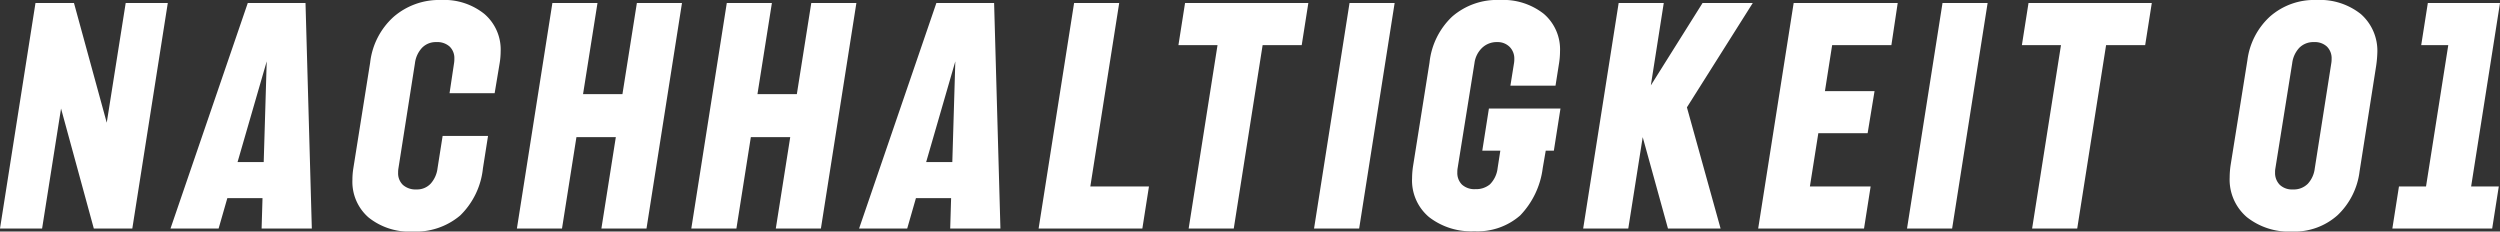 <svg xmlns="http://www.w3.org/2000/svg" width="83.14" height="7.7" viewBox="0 0 83.14 7.7">
  <rect x="0" y="0" width="83.14" height="7.7" fill="#333333" stroke="none"/>
  <path id="Nachhaltigkeit_01" d="M.99-7.5H2.27L3.36-3.52,3.99-7.5h1.4L4.21,0H2.93L1.84-3.99,1.21,0H-.19Zm7.06,0H9.97L10.18,0H8.51l.03-1.01H7.37L7.08,0H5.48Zm.53,5.29.1-3.35L7.71-2.21ZM13.53.1a2.162,2.162,0,0,1-1.46-.465,1.571,1.571,0,0,1-.54-1.255A2.433,2.433,0,0,1,11.56-2l.56-3.52A2.412,2.412,0,0,1,12.9-7.04,2.309,2.309,0,0,1,14.48-7.6a2.131,2.131,0,0,1,1.44.465,1.56,1.56,0,0,1,.54,1.245,2.506,2.506,0,0,1-.03.37L16.26-4.5h-1.5l.15-1a.828.828,0,0,0,.01-.15.531.531,0,0,0-.155-.4.614.614,0,0,0-.445-.15.634.634,0,0,0-.475.19.91.91,0,0,0-.235.51L13.06-2a.755.755,0,0,0-.01.14.535.535,0,0,0,.16.41.633.633,0,0,0,.45.15.618.618,0,0,0,.47-.19A.929.929,0,0,0,14.36-2l.17-1.08h1.51L15.87-2a2.551,2.551,0,0,1-.755,1.565A2.281,2.281,0,0,1,13.53.1Zm4.65-7.6h1.5L19.2-4.47h1.31l.48-3.03h1.5L21.31,0h-1.5l.48-3.04H18.98L18.5,0H17Zm5.8,0h1.5L25-4.47h1.31l.48-3.03h1.5L27.11,0h-1.5l.48-3.04H24.78L24.3,0H22.8Zm6.97,0h1.92L33.08,0H31.41l.03-1.01H30.27L29.98,0h-1.6Zm.53,5.29.1-3.35-.97,3.35ZM35.53-7.5h1.5l-.96,6.1h1.95L37.8,0H34.35ZM40.3-6.1H39l.22-1.4h4.1L43.1-6.1H41.8L40.84,0h-1.5Zm4.39-1.4h1.5L45.01,0h-1.5ZM48.84.09a2.278,2.278,0,0,1-1.505-.47,1.588,1.588,0,0,1-.565-1.29,2.769,2.769,0,0,1,.03-.39l.55-3.46a2.458,2.458,0,0,1,.75-1.525A2.271,2.271,0,0,1,49.69-7.6a2.177,2.177,0,0,1,1.46.46,1.556,1.556,0,0,1,.54,1.25,2.565,2.565,0,0,1-.03.38l-.12.76h-1.5l.12-.75a.755.755,0,0,0,.01-.14.548.548,0,0,0-.155-.4A.561.561,0,0,0,49.6-6.2a.7.7,0,0,0-.5.19.849.849,0,0,0-.255.51l-.56,3.49a.755.755,0,0,0-.01.14.544.544,0,0,0,.155.41.614.614,0,0,0,.445.15.715.715,0,0,0,.485-.16.912.912,0,0,0,.255-.54l.09-.58h-.6l.22-1.4h2.38l-.22,1.4h-.27l-.1.58a2.767,2.767,0,0,1-.75,1.575A2.148,2.148,0,0,1,48.84.09Zm4.8-7.59h1.5l-.43,2.74L56.43-7.5H58.1L55.91-4.03,57.03,0H55.28l-.84-3.04L53.96,0h-1.5Zm5.82,0h3.46l-.21,1.4H60.74L60.5-4.57h1.65l-.23,1.4H60.28L60-1.4h2.02L61.8,0H58.28Zm4.95,0h1.5L64.73,0h-1.5Zm3.94,1.4h-1.3l.22-1.4h4.1l-.22,1.4h-1.3L68.89,0h-1.5ZM76.03.1a2.246,2.246,0,0,1-1.5-.48A1.64,1.64,0,0,1,73.96-1.7a2.833,2.833,0,0,1,.03-.4l.56-3.5a2.375,2.375,0,0,1,.75-1.45,2.227,2.227,0,0,1,1.55-.55,2.182,2.182,0,0,1,1.475.47,1.626,1.626,0,0,1,.545,1.3,3.721,3.721,0,0,1-.04.43l-.55,3.5a2.409,2.409,0,0,1-.73,1.455A2.152,2.152,0,0,1,76.03.1ZM75.48-2a.6.6,0,0,0-.01.13.561.561,0,0,0,.155.415.588.588,0,0,0,.435.155.659.659,0,0,0,.5-.19A.91.91,0,0,0,76.79-2l.55-3.5a.755.755,0,0,0,.01-.14.544.544,0,0,0-.155-.41.585.585,0,0,0-.425-.15.659.659,0,0,0-.495.19.91.91,0,0,0-.235.51Zm4.11.6h.9l.74-4.7h-.9l.22-1.4h2.4l-.96,6.1h.92L82.69,0H79.37Z" transform="translate(0.19 7.6)" fill="#fff"/>
</svg>
